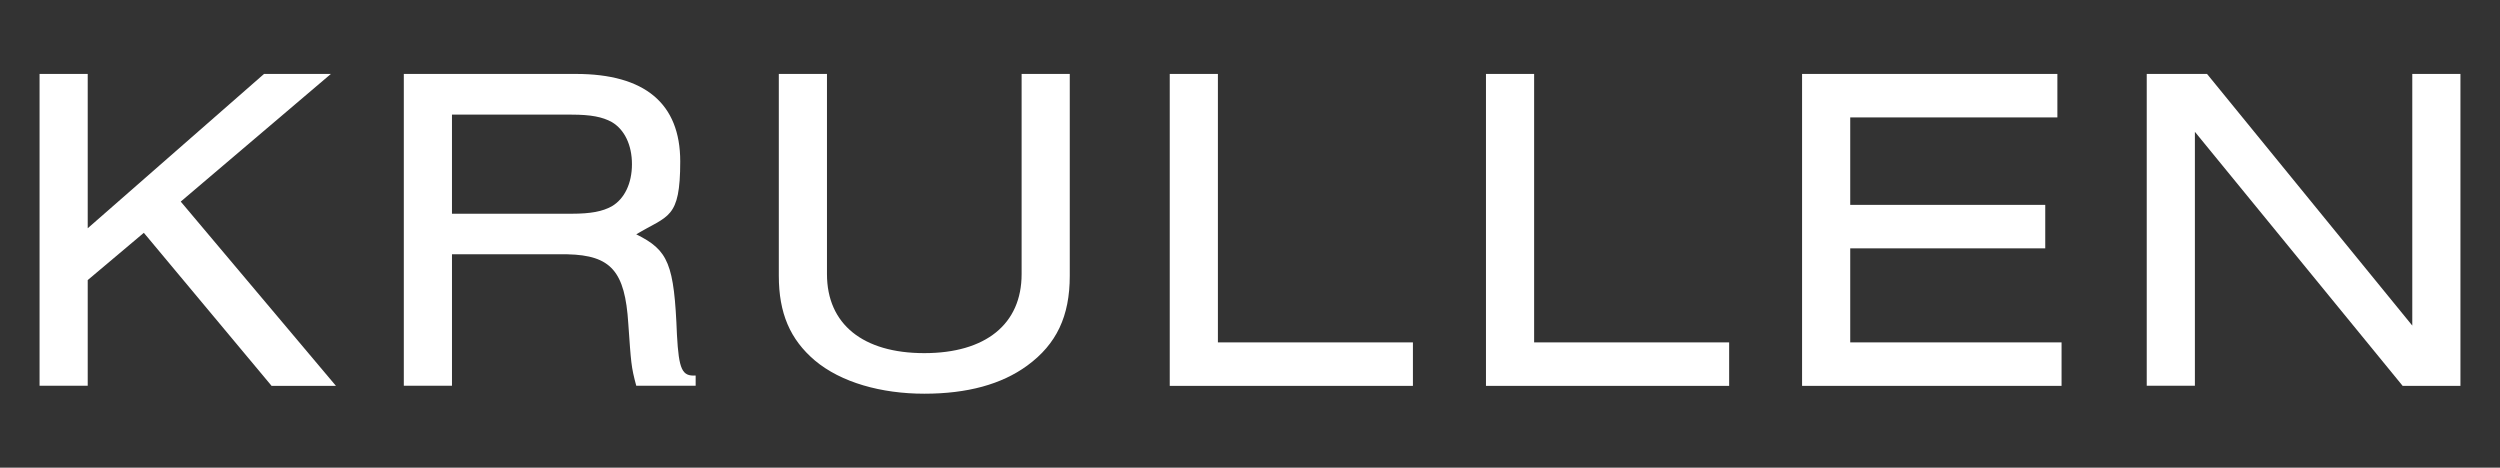 <svg xmlns="http://www.w3.org/2000/svg" viewBox="0 0 1978 370"><rect x="0" y="0" width="1978" height="370" fill="#333333" stroke="none"/><defs><style>      .cls-1 {        isolation: isolate;      }      .cls-2 {        fill: #fff;      }    </style></defs><g><g id="Layer_1"><g id="Krullen" class="cls-1"><g class="cls-1"><path class="cls-2" d="M214.8,305.2l-101-121-44.4,37.4v83.6H31.3V58.5h38.1v122.1L208.9,58.5h52.9l-118.8,101,122.8,145.8h-51.1Z"></path><path class="cls-2" d="M357.6,305.2h-38.1V58.5h136.2c54.4,0,82.5,23.3,82.5,69.2s-9.6,42.5-34.8,57.7c25.5,12.6,30,23.3,32.2,79.5,1.5,27.7,4.1,32.9,14.8,32.2v8.1h-47c-4.1-15.2-4.1-18.1-6.3-49.2-2.6-41.4-13.7-54-48.1-54.8h-91.4v104ZM452.3,169.1c15.2,0,24.4-1.8,31.8-5.9,10-5.9,15.9-18.1,15.9-33.3s-5.9-27.4-15.9-33.3c-7.4-4.1-16.6-5.9-31.8-5.9h-94.7v78.4h94.7Z"></path><path class="cls-2" d="M846.4,58.5v159.8c0,31.8-10.4,54-33.7,71-20.3,14.8-47.4,22.2-81.4,22.2s-65.9-8.9-86.6-26.3c-19.6-16.7-28.5-37.4-28.5-67V58.5h38.1v158.4c0,39.6,28.5,62.5,77,62.5s77-22.9,77-62.5V58.5h38.1Z"></path><path class="cls-2" d="M925.5,305.2V58.5h38.1v212.4h154.3v34.4h-192.4Z"></path><path class="cls-2" d="M1175.7,305.2V58.5h38.1v212.4h154.3v34.4h-192.4Z"></path><path class="cls-2" d="M1425.8,305.2V58.5h202v34.4h-163.9v69.2h154.3v34.4h-154.3v74.4h167.2v34.4h-205.3Z"></path><path class="cls-2" d="M1900.9,305.2l-164.3-200.9v200.9h-38.1V58.5h47.7l162.4,199.1V58.5h38.1v246.8h-45.9Z"></path></g></g></g></g></svg>